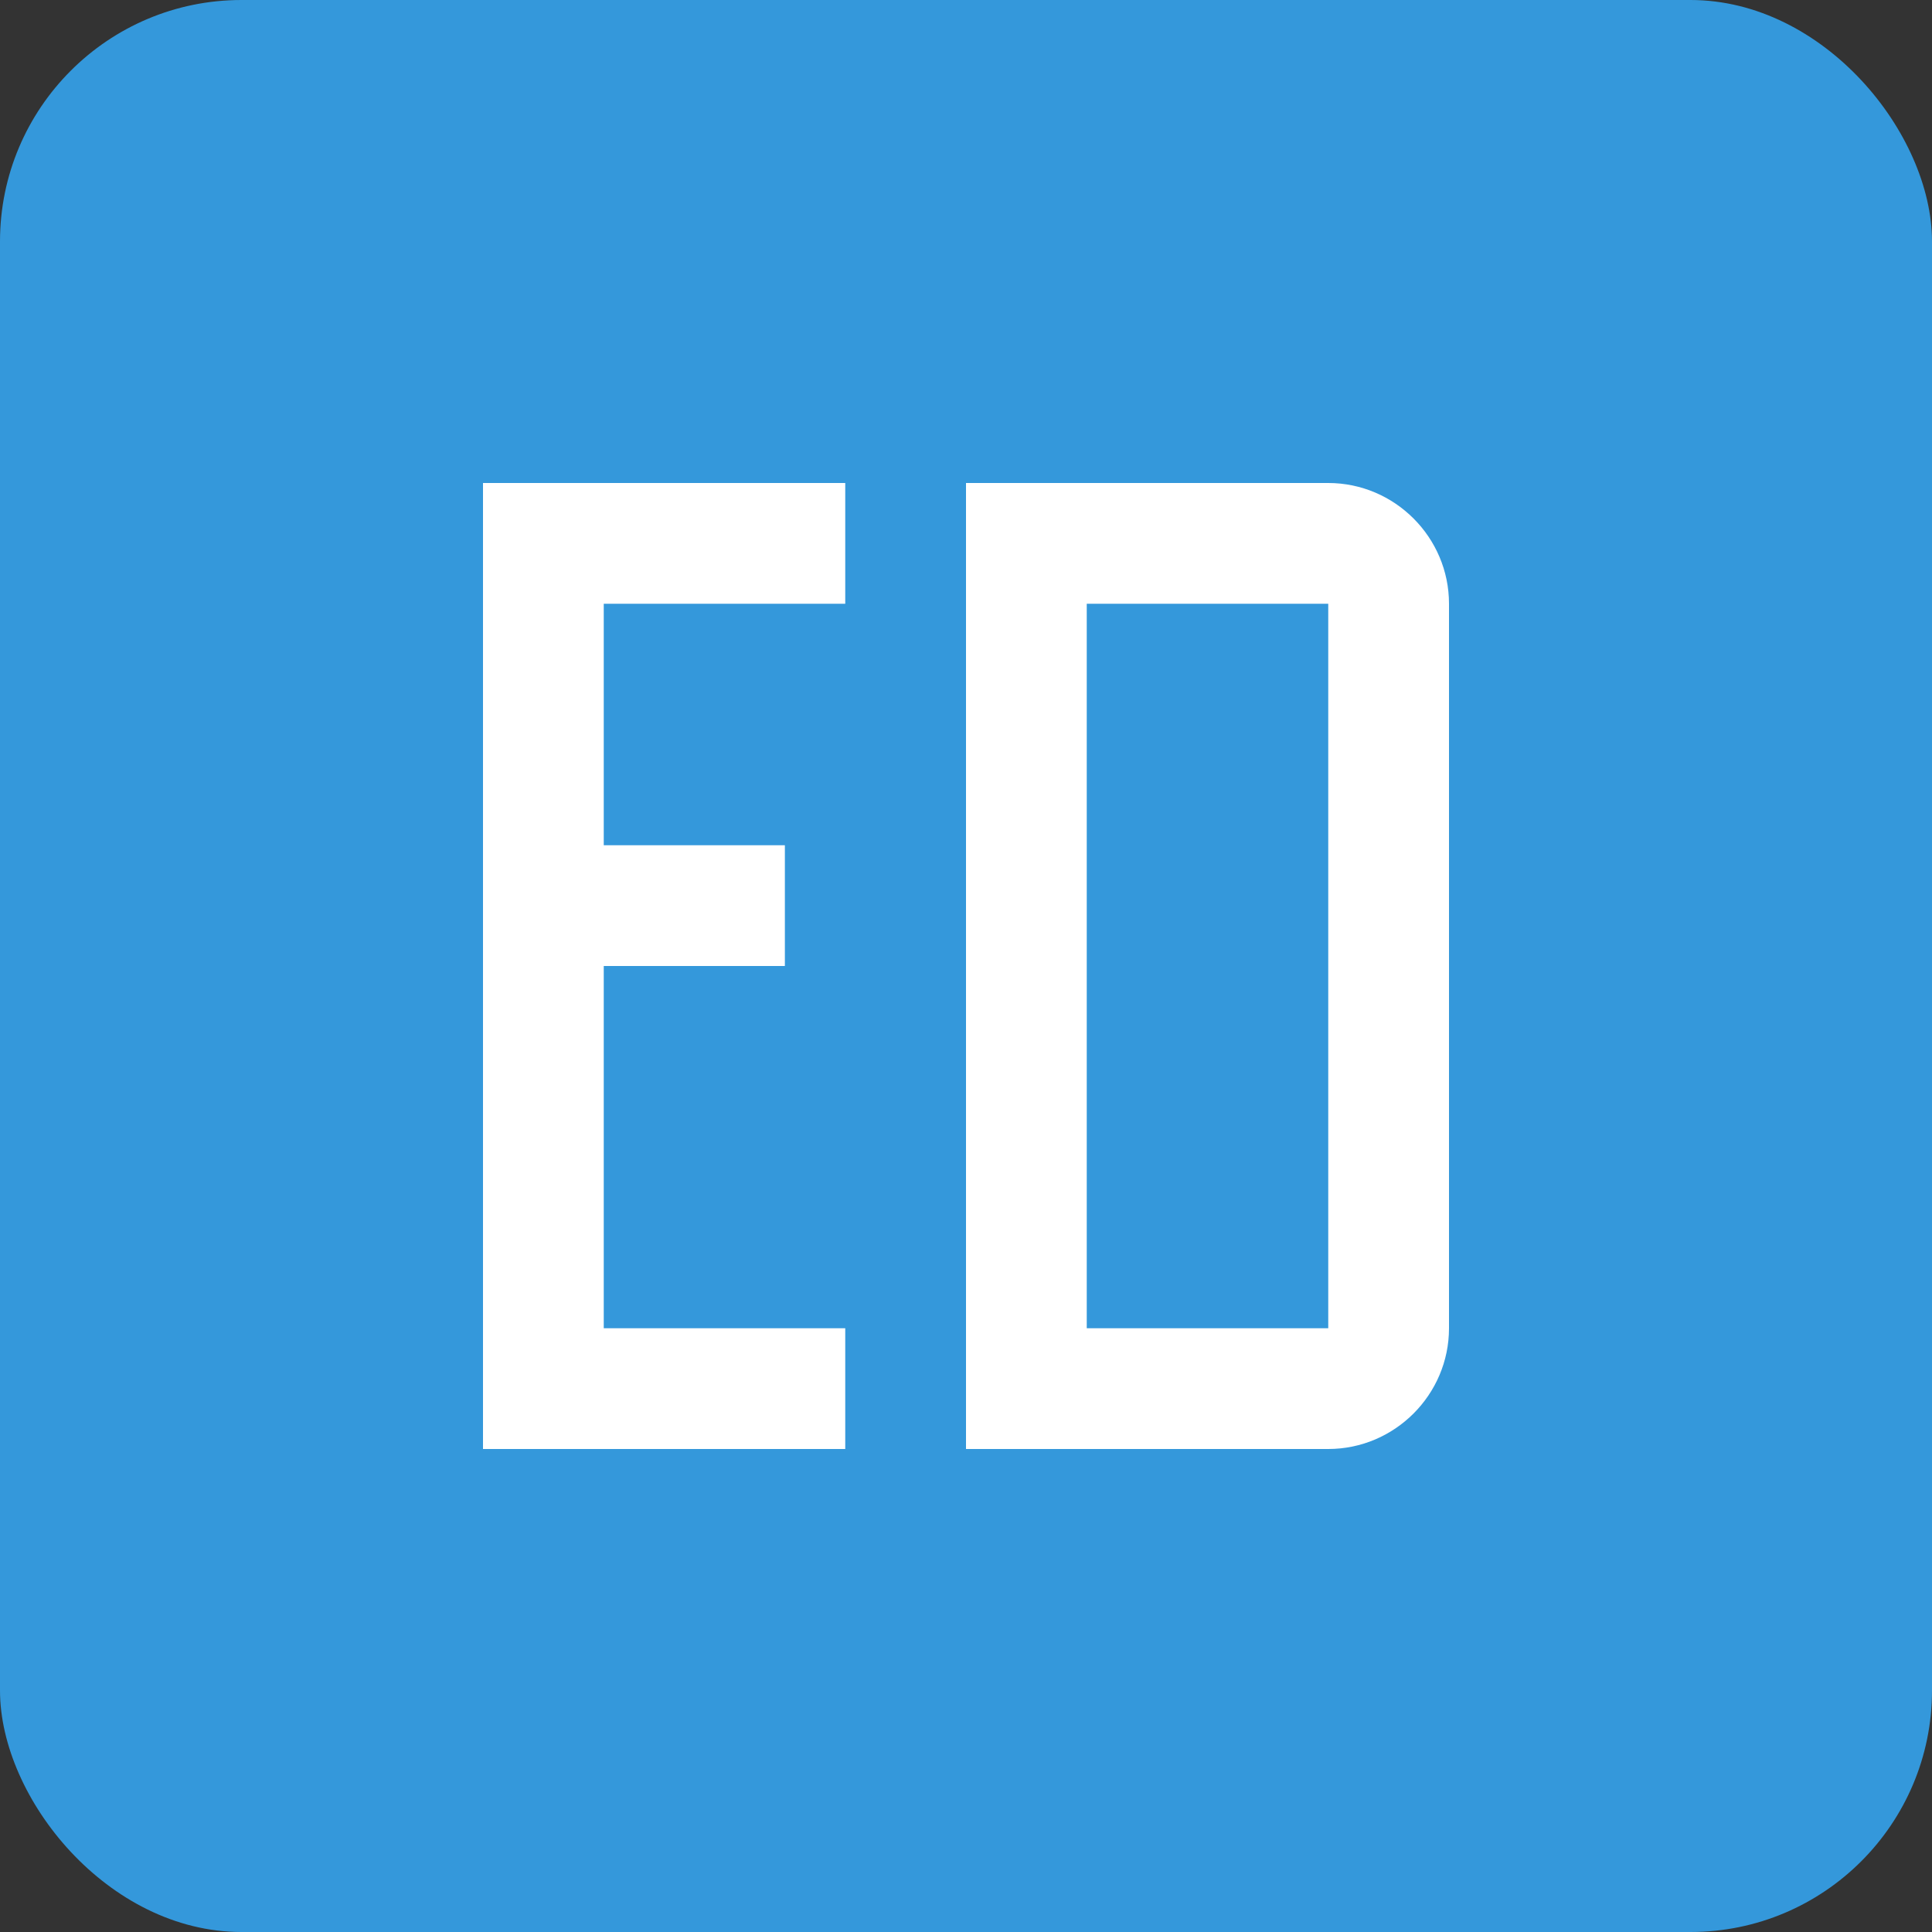<svg xmlns="http://www.w3.org/2000/svg" width="32" height="32" viewBox="0 0 32 32">
    <rect x="0" y="0" width="32" height="32" fill="#333333" stroke="none"/>
    <rect width="32" height="32" rx="4" fill="#3498db"/>
    <path d="M8 24V8h6v2h-4v4h3v2h-3v6h4v2H8zm8-16h6c1.1 0 2 .9 2 2v12c0 1.1-.9 2-2 2h-6V8zm2 2v12h4V10h-4z" fill="white"/>
    <circle cx="20" cy="12" r="1" fill="#3498db"/>
    <circle cx="20" cy="20" r="1" fill="#3498db"/>
</svg>
